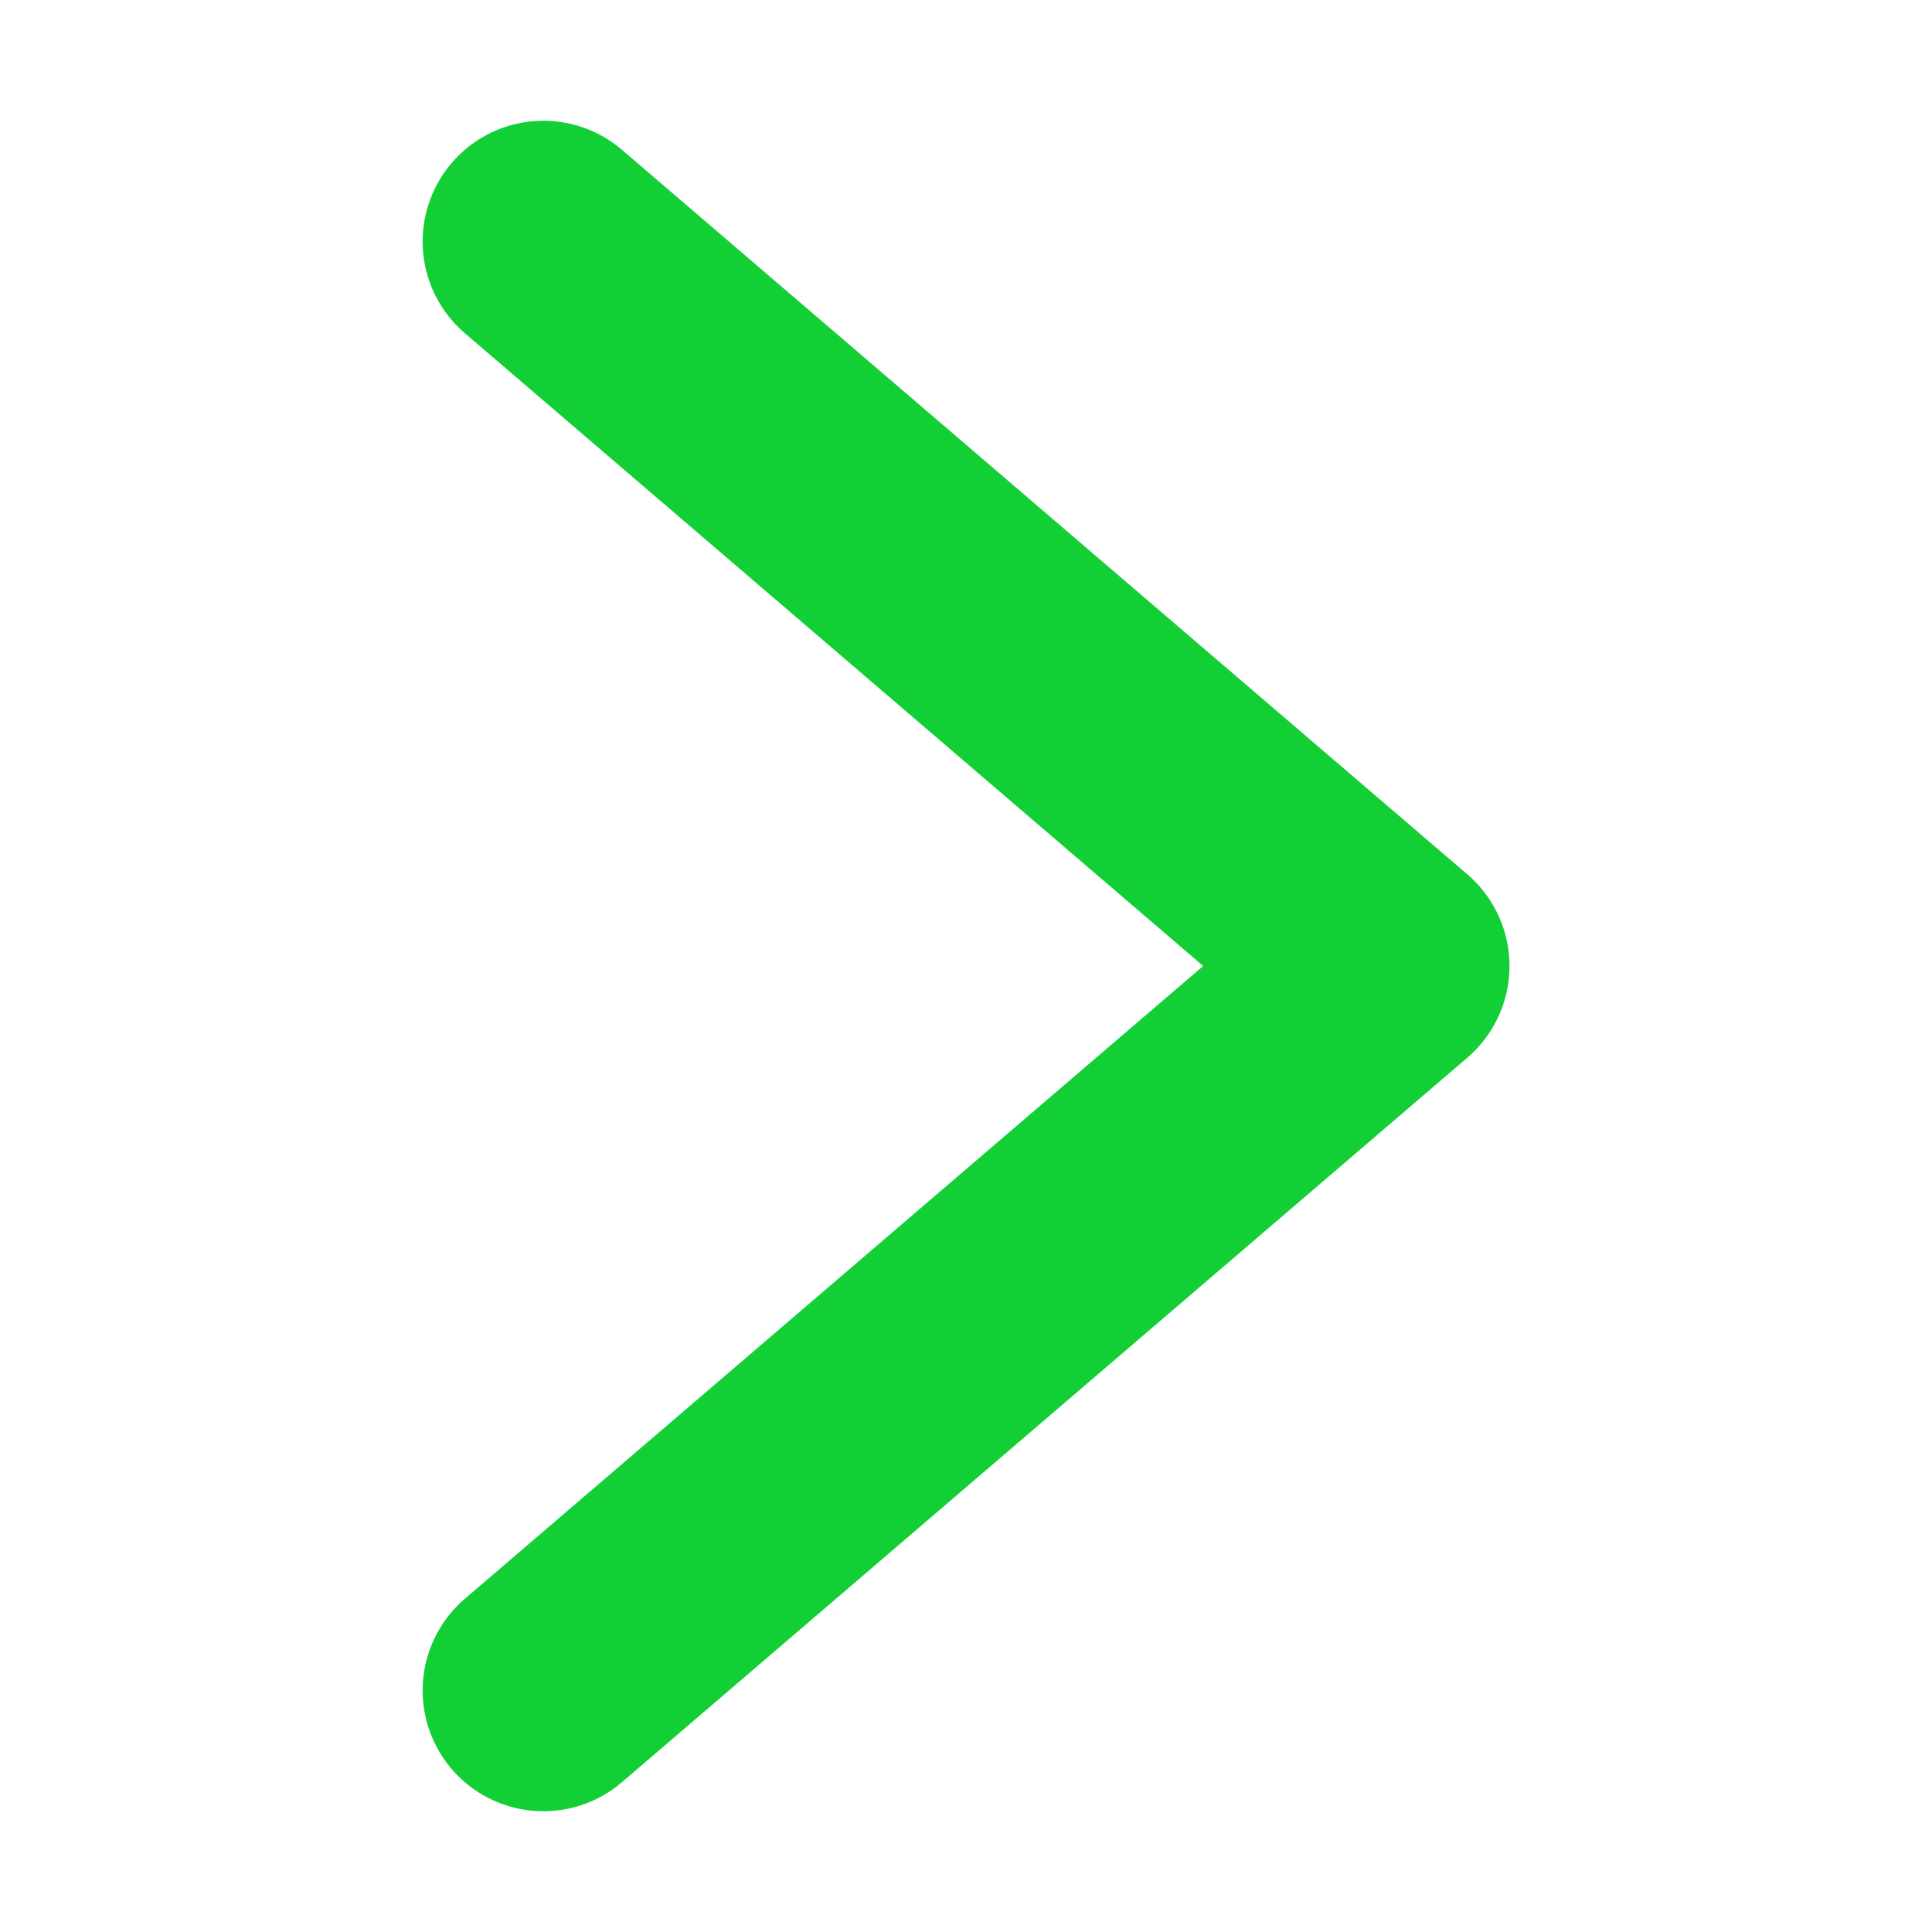 <svg width="16" height="16" viewBox="0 0 16 16" fill="none" xmlns="http://www.w3.org/2000/svg">
<g id="icon/arrow_m/right">
<path id="Vector 1525" d="M4.5 14L11.501 8L4.5 2" stroke="#13CF36" stroke-width="2" stroke-linecap="round" stroke-linejoin="round"/>
</g>
</svg>

